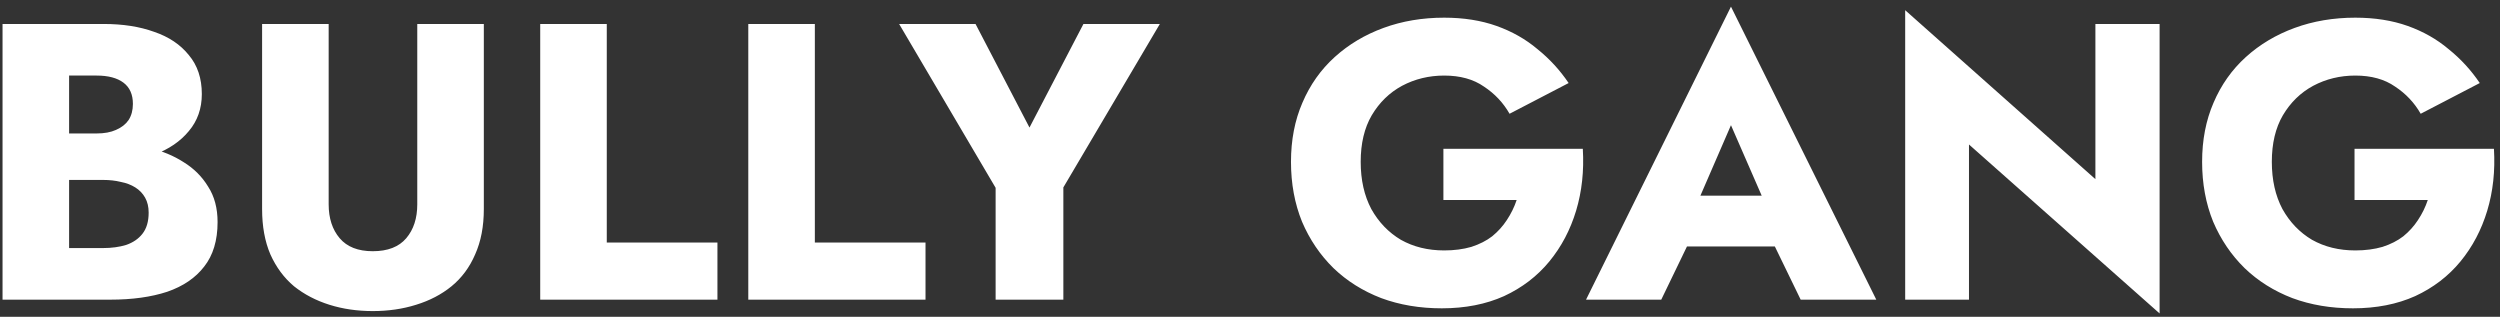 <svg xmlns="http://www.w3.org/2000/svg" width="292" height="37" viewBox="0 0 292 37" fill="none"><rect x="0" y="0" width="292" height="37" fill="#333333" stroke="none"/><path d="M6.093 18.992V15.588H11.291C12.18 15.588 12.931 15.45 13.545 15.174C14.189 14.898 14.679 14.515 15.017 14.024C15.354 13.503 15.523 12.874 15.523 12.138C15.523 11.034 15.155 10.206 14.419 9.654C13.683 9.102 12.64 8.826 11.291 8.826H8.071V28.974H12.027C13.039 28.974 13.943 28.851 14.741 28.606C15.538 28.33 16.167 27.901 16.627 27.318C17.117 26.705 17.363 25.877 17.363 24.834C17.363 24.159 17.225 23.577 16.949 23.086C16.673 22.595 16.289 22.197 15.799 21.89C15.308 21.583 14.741 21.369 14.097 21.246C13.483 21.093 12.793 21.016 12.027 21.016H6.093V16.784H12.901C14.465 16.784 15.983 16.953 17.455 17.29C18.927 17.627 20.261 18.179 21.457 18.946C22.653 19.682 23.603 20.633 24.309 21.798C25.045 22.933 25.413 24.313 25.413 25.938C25.413 28.085 24.891 29.817 23.849 31.136C22.837 32.455 21.395 33.436 19.525 34.08C17.654 34.693 15.446 35 12.901 35H0.297V2.8H12.119C14.357 2.8 16.32 3.107 18.007 3.72C19.724 4.303 21.073 5.207 22.055 6.434C23.067 7.63 23.573 9.148 23.573 10.988C23.573 12.675 23.067 14.116 22.055 15.312C21.073 16.508 19.724 17.428 18.007 18.072C16.32 18.685 14.357 18.992 12.119 18.992H6.093ZM30.613 2.8H38.388V23.868C38.388 25.493 38.817 26.812 39.675 27.824C40.534 28.836 41.822 29.342 43.539 29.342C45.288 29.342 46.591 28.836 47.45 27.824C48.308 26.812 48.737 25.493 48.737 23.868V2.8H56.511V24.42C56.511 26.444 56.174 28.207 55.499 29.71C54.855 31.213 53.935 32.455 52.739 33.436C51.574 34.387 50.194 35.107 48.599 35.598C47.035 36.089 45.349 36.334 43.539 36.334C41.73 36.334 40.044 36.089 38.48 35.598C36.916 35.107 35.535 34.387 34.34 33.436C33.174 32.455 32.254 31.213 31.579 29.71C30.936 28.207 30.613 26.444 30.613 24.42V2.8ZM63.097 2.8H70.871V28.33H83.797V35H63.097V2.8ZM87.4 2.8H95.174V28.33H108.1V35H87.4V2.8ZM126.546 2.8H135.47L124.2 21.89V35H116.288V21.936L105.018 2.8H113.942L120.244 14.898L126.546 2.8ZM168.589 23.362V17.382H184.873C185.026 19.958 184.765 22.365 184.091 24.604C183.416 26.843 182.373 28.821 180.963 30.538C179.552 32.255 177.789 33.605 175.673 34.586C173.557 35.537 171.134 36.012 168.405 36.012C165.829 36.012 163.467 35.613 161.321 34.816C159.174 33.988 157.319 32.823 155.755 31.32C154.191 29.787 152.964 27.977 152.075 25.892C151.216 23.776 150.787 21.445 150.787 18.9C150.787 16.355 151.231 14.055 152.121 12C153.01 9.915 154.267 8.136 155.893 6.664C157.518 5.192 159.419 4.057 161.597 3.26C163.774 2.463 166.135 2.064 168.681 2.064C170.95 2.064 172.989 2.386 174.799 3.03C176.608 3.674 178.203 4.579 179.583 5.744C180.993 6.879 182.205 8.197 183.217 9.7L176.317 13.288C175.581 12 174.584 10.942 173.327 10.114C172.1 9.255 170.551 8.826 168.681 8.826C166.902 8.826 165.261 9.225 163.759 10.022C162.287 10.819 161.106 11.969 160.217 13.472C159.358 14.944 158.929 16.753 158.929 18.9C158.929 21.016 159.343 22.856 160.171 24.42C161.029 25.953 162.179 27.149 163.621 28.008C165.093 28.836 166.779 29.25 168.681 29.25C169.846 29.25 170.904 29.112 171.855 28.836C172.805 28.529 173.618 28.115 174.293 27.594C174.967 27.042 175.535 26.413 175.995 25.708C176.485 24.972 176.869 24.19 177.145 23.362H168.589ZM193.759 28.79L194.311 22.856H210.273L210.779 28.79H193.759ZM202.177 14.622L197.669 25.018L198.037 26.72L194.035 35H185.249L202.177 0.776L219.151 35H210.319L206.455 27.042L206.731 25.064L202.177 14.622ZM244.743 2.8H252.241V36.61L229.977 16.876V35H222.525V1.19L244.743 20.924V2.8ZM275.009 23.362V17.382H291.293C291.446 19.958 291.185 22.365 290.511 24.604C289.836 26.843 288.793 28.821 287.383 30.538C285.972 32.255 284.209 33.605 282.093 34.586C279.977 35.537 277.554 36.012 274.825 36.012C272.249 36.012 269.887 35.613 267.741 34.816C265.594 33.988 263.739 32.823 262.175 31.32C260.611 29.787 259.384 27.977 258.495 25.892C257.636 23.776 257.207 21.445 257.207 18.9C257.207 16.355 257.651 14.055 258.541 12C259.43 9.915 260.687 8.136 262.313 6.664C263.938 5.192 265.839 4.057 268.017 3.26C270.194 2.463 272.555 2.064 275.101 2.064C277.37 2.064 279.409 2.386 281.219 3.03C283.028 3.674 284.623 4.579 286.003 5.744C287.413 6.879 288.625 8.197 289.637 9.7L282.737 13.288C282.001 12 281.004 10.942 279.747 10.114C278.52 9.255 276.971 8.826 275.101 8.826C273.322 8.826 271.681 9.225 270.179 10.022C268.707 10.819 267.526 11.969 266.637 13.472C265.778 14.944 265.349 16.753 265.349 18.9C265.349 21.016 265.763 22.856 266.591 24.42C267.449 25.953 268.599 27.149 270.041 28.008C271.513 28.836 273.199 29.25 275.101 29.25C276.266 29.25 277.324 29.112 278.275 28.836C279.225 28.529 280.038 28.115 280.713 27.594C281.387 27.042 281.955 26.413 282.415 25.708C282.905 24.972 283.289 24.19 283.565 23.362H275.009Z" fill="white"></path></svg>